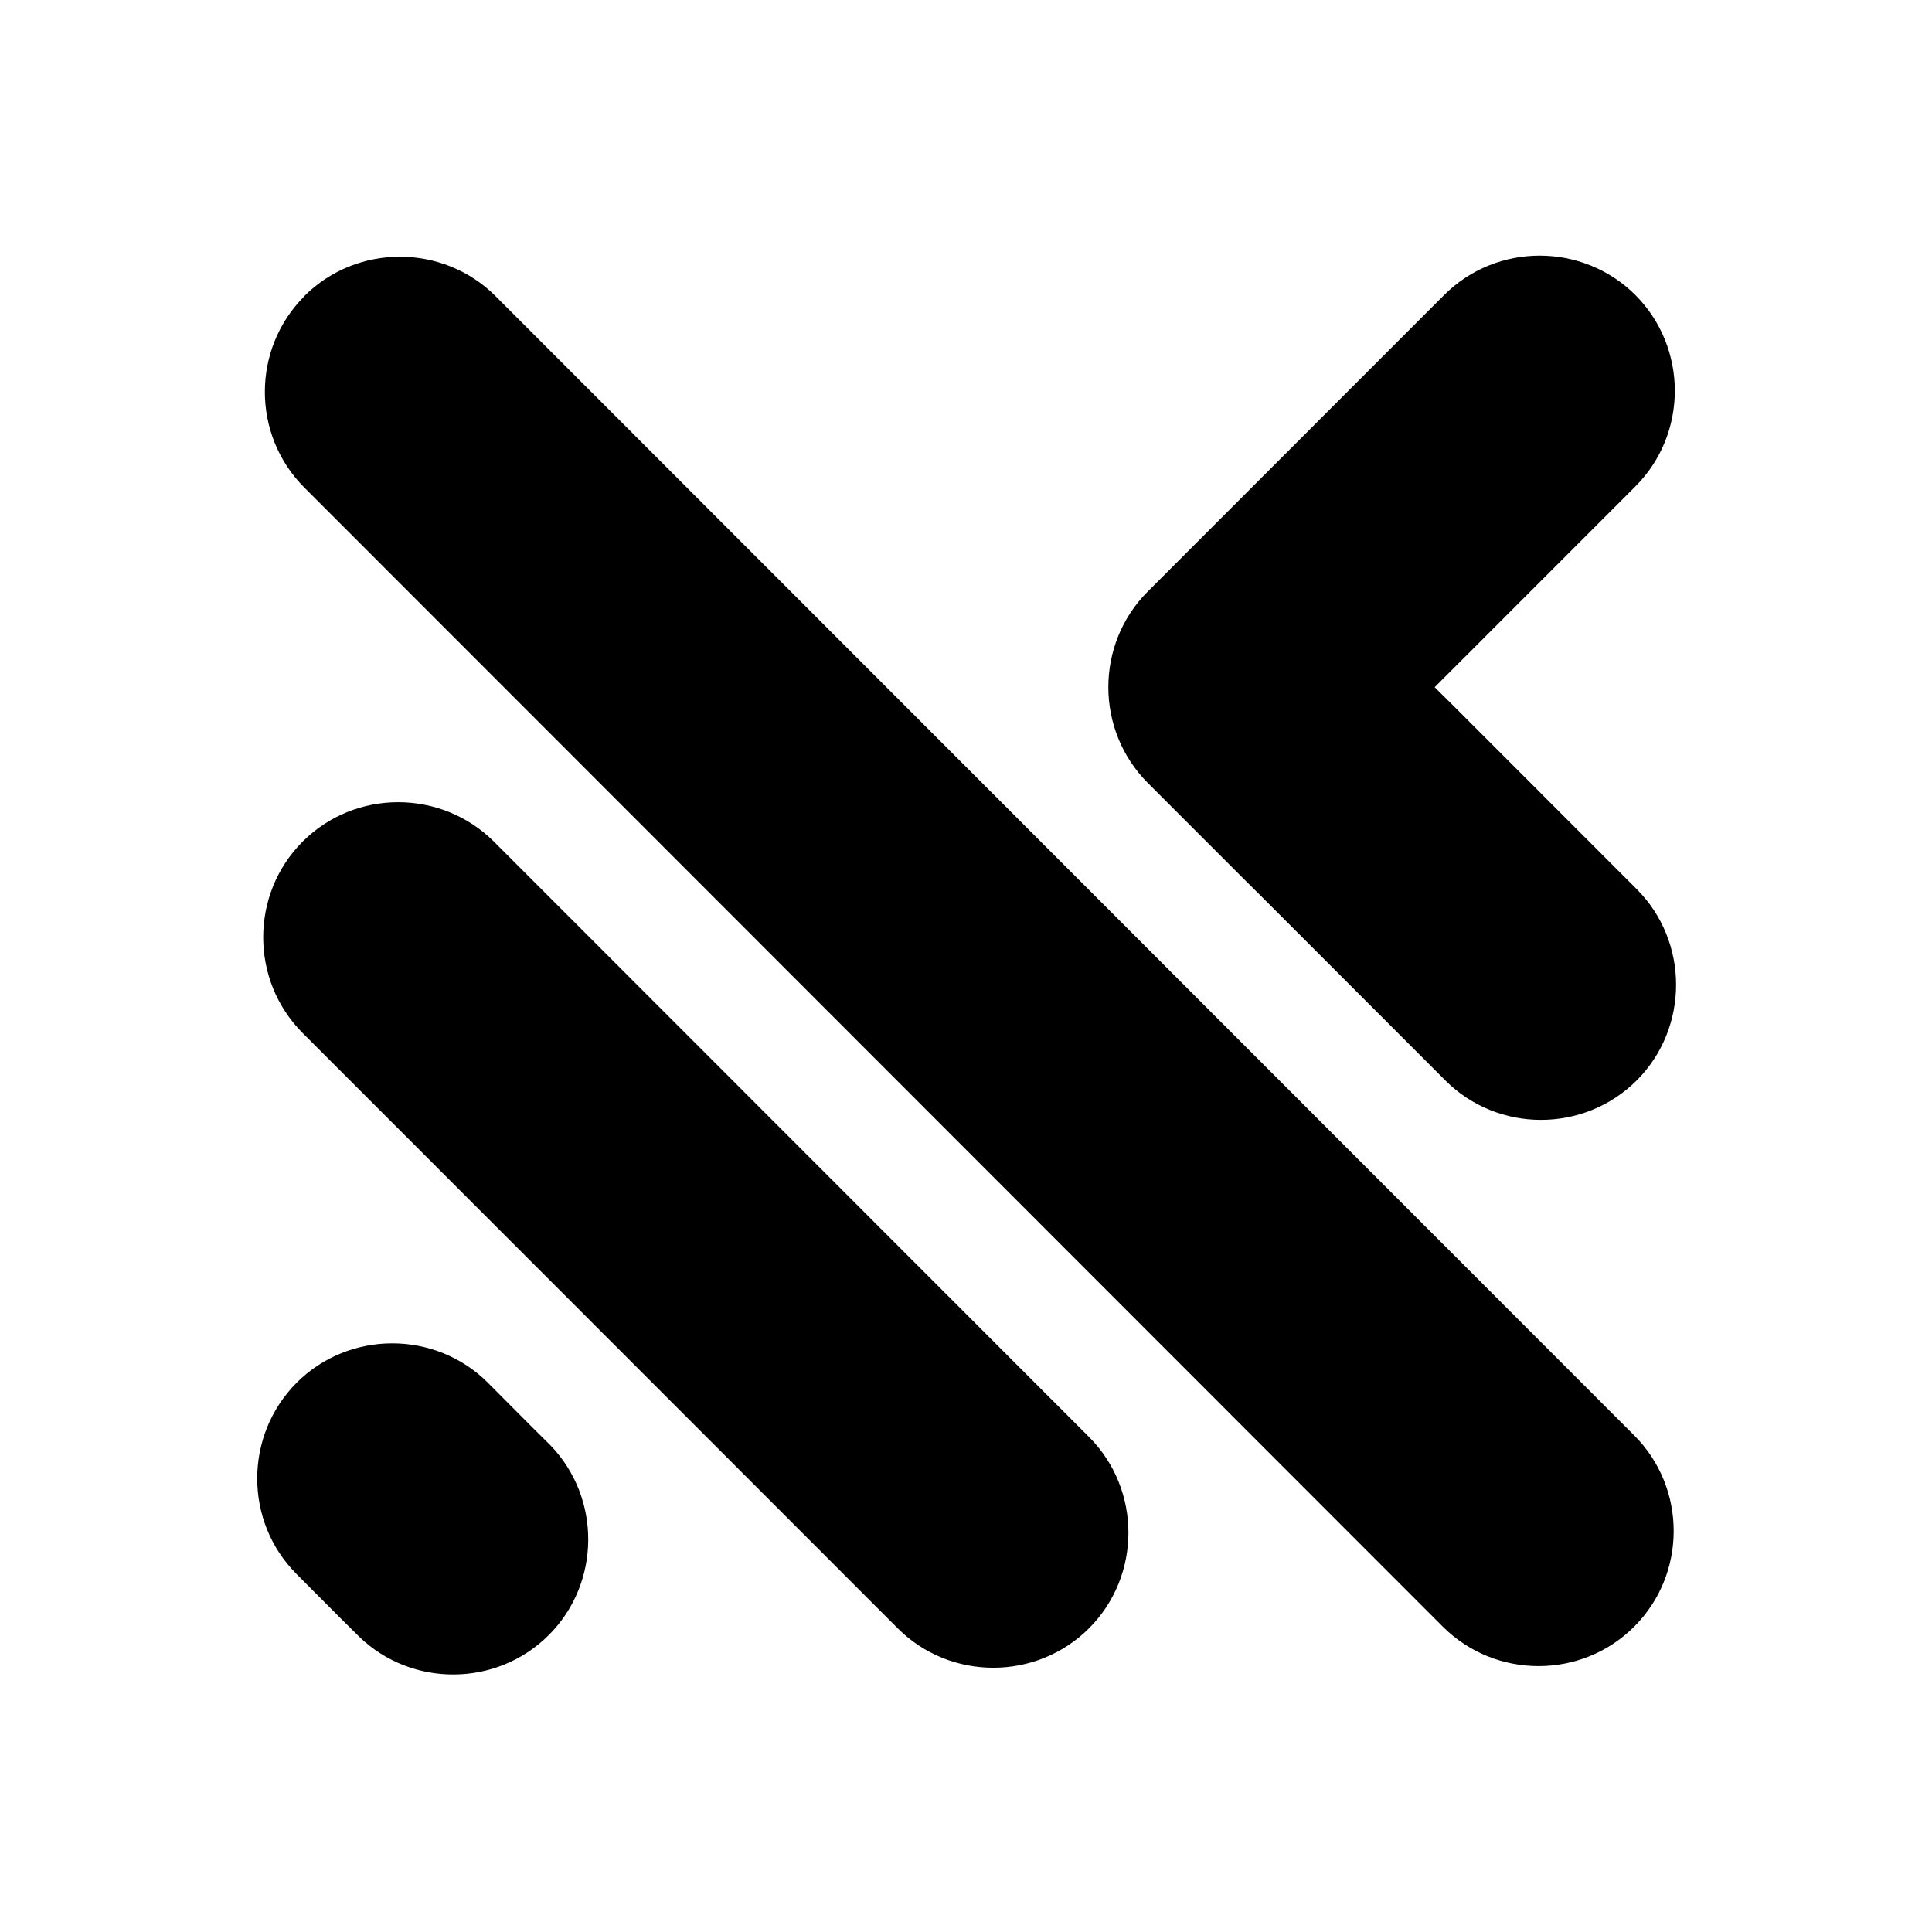 <svg xmlns="http://www.w3.org/2000/svg" xmlns:xlink="http://www.w3.org/1999/xlink" width="500" zoomAndPan="magnify" viewBox="0 0 375 375" height="500" preserveAspectRatio="xMidYMid meet" version="1.0"><rect x="-37.5" width="450" fill="#ffffff" y="-37.5" height="450" fill-opacity="1"/><rect x="-37.5" width="450" fill="#ffffff" y="-37.5" height="450" fill-opacity="1"/><path fill="#000000" d="M 103.348 277.078 L 106.523 280.219 L 106.844 280.539 C 116.723 290.777 116.617 307.266 106.523 317.359 C 96.43 327.457 79.949 327.562 69.715 317.68 L 69.398 317.359 L 66.223 314.219 L 57.574 305.535 C 47.375 295.332 47.375 278.633 57.574 268.395 C 67.773 258.191 84.504 258.191 94.703 268.395 Z M 278.465 133.387 L 281.535 130.312 L 285.066 126.785 L 317.43 94.41 C 327.629 84.207 327.629 67.508 317.43 57.27 C 307.195 47.066 290.5 47.066 280.301 57.27 L 247.938 89.645 L 244.41 93.172 L 241.34 96.246 L 222.777 114.816 C 212.578 125.02 212.578 141.719 222.777 151.957 L 241.34 170.527 L 244.656 173.809 L 280.547 209.715 C 290.75 219.918 307.441 219.918 317.676 209.715 C 327.875 199.512 327.875 182.777 317.676 172.574 L 281.785 136.668 Z M 59.059 57.516 L 59.059 57.48 C 69.258 47.277 85.984 47.277 96.184 57.48 L 317.184 278.598 C 327.418 288.801 327.418 305.535 317.184 315.738 C 306.98 325.941 290.289 325.941 280.055 315.738 L 59.059 94.621 C 48.859 84.418 48.859 67.719 59.059 57.516 Z M 58.738 163.359 C 68.938 153.156 85.633 153.156 95.867 163.359 L 121.031 188.531 L 175.484 243.008 L 211.375 278.914 C 221.574 289.117 221.574 305.852 211.375 316.055 C 201.141 326.258 184.449 326.258 174.25 316.055 L 138.359 280.148 L 83.902 225.672 L 58.738 200.5 C 48.539 190.297 48.539 173.562 58.738 163.359 Z M 58.738 163.359 " fill-opacity="1" fill-rule="evenodd"/></svg>